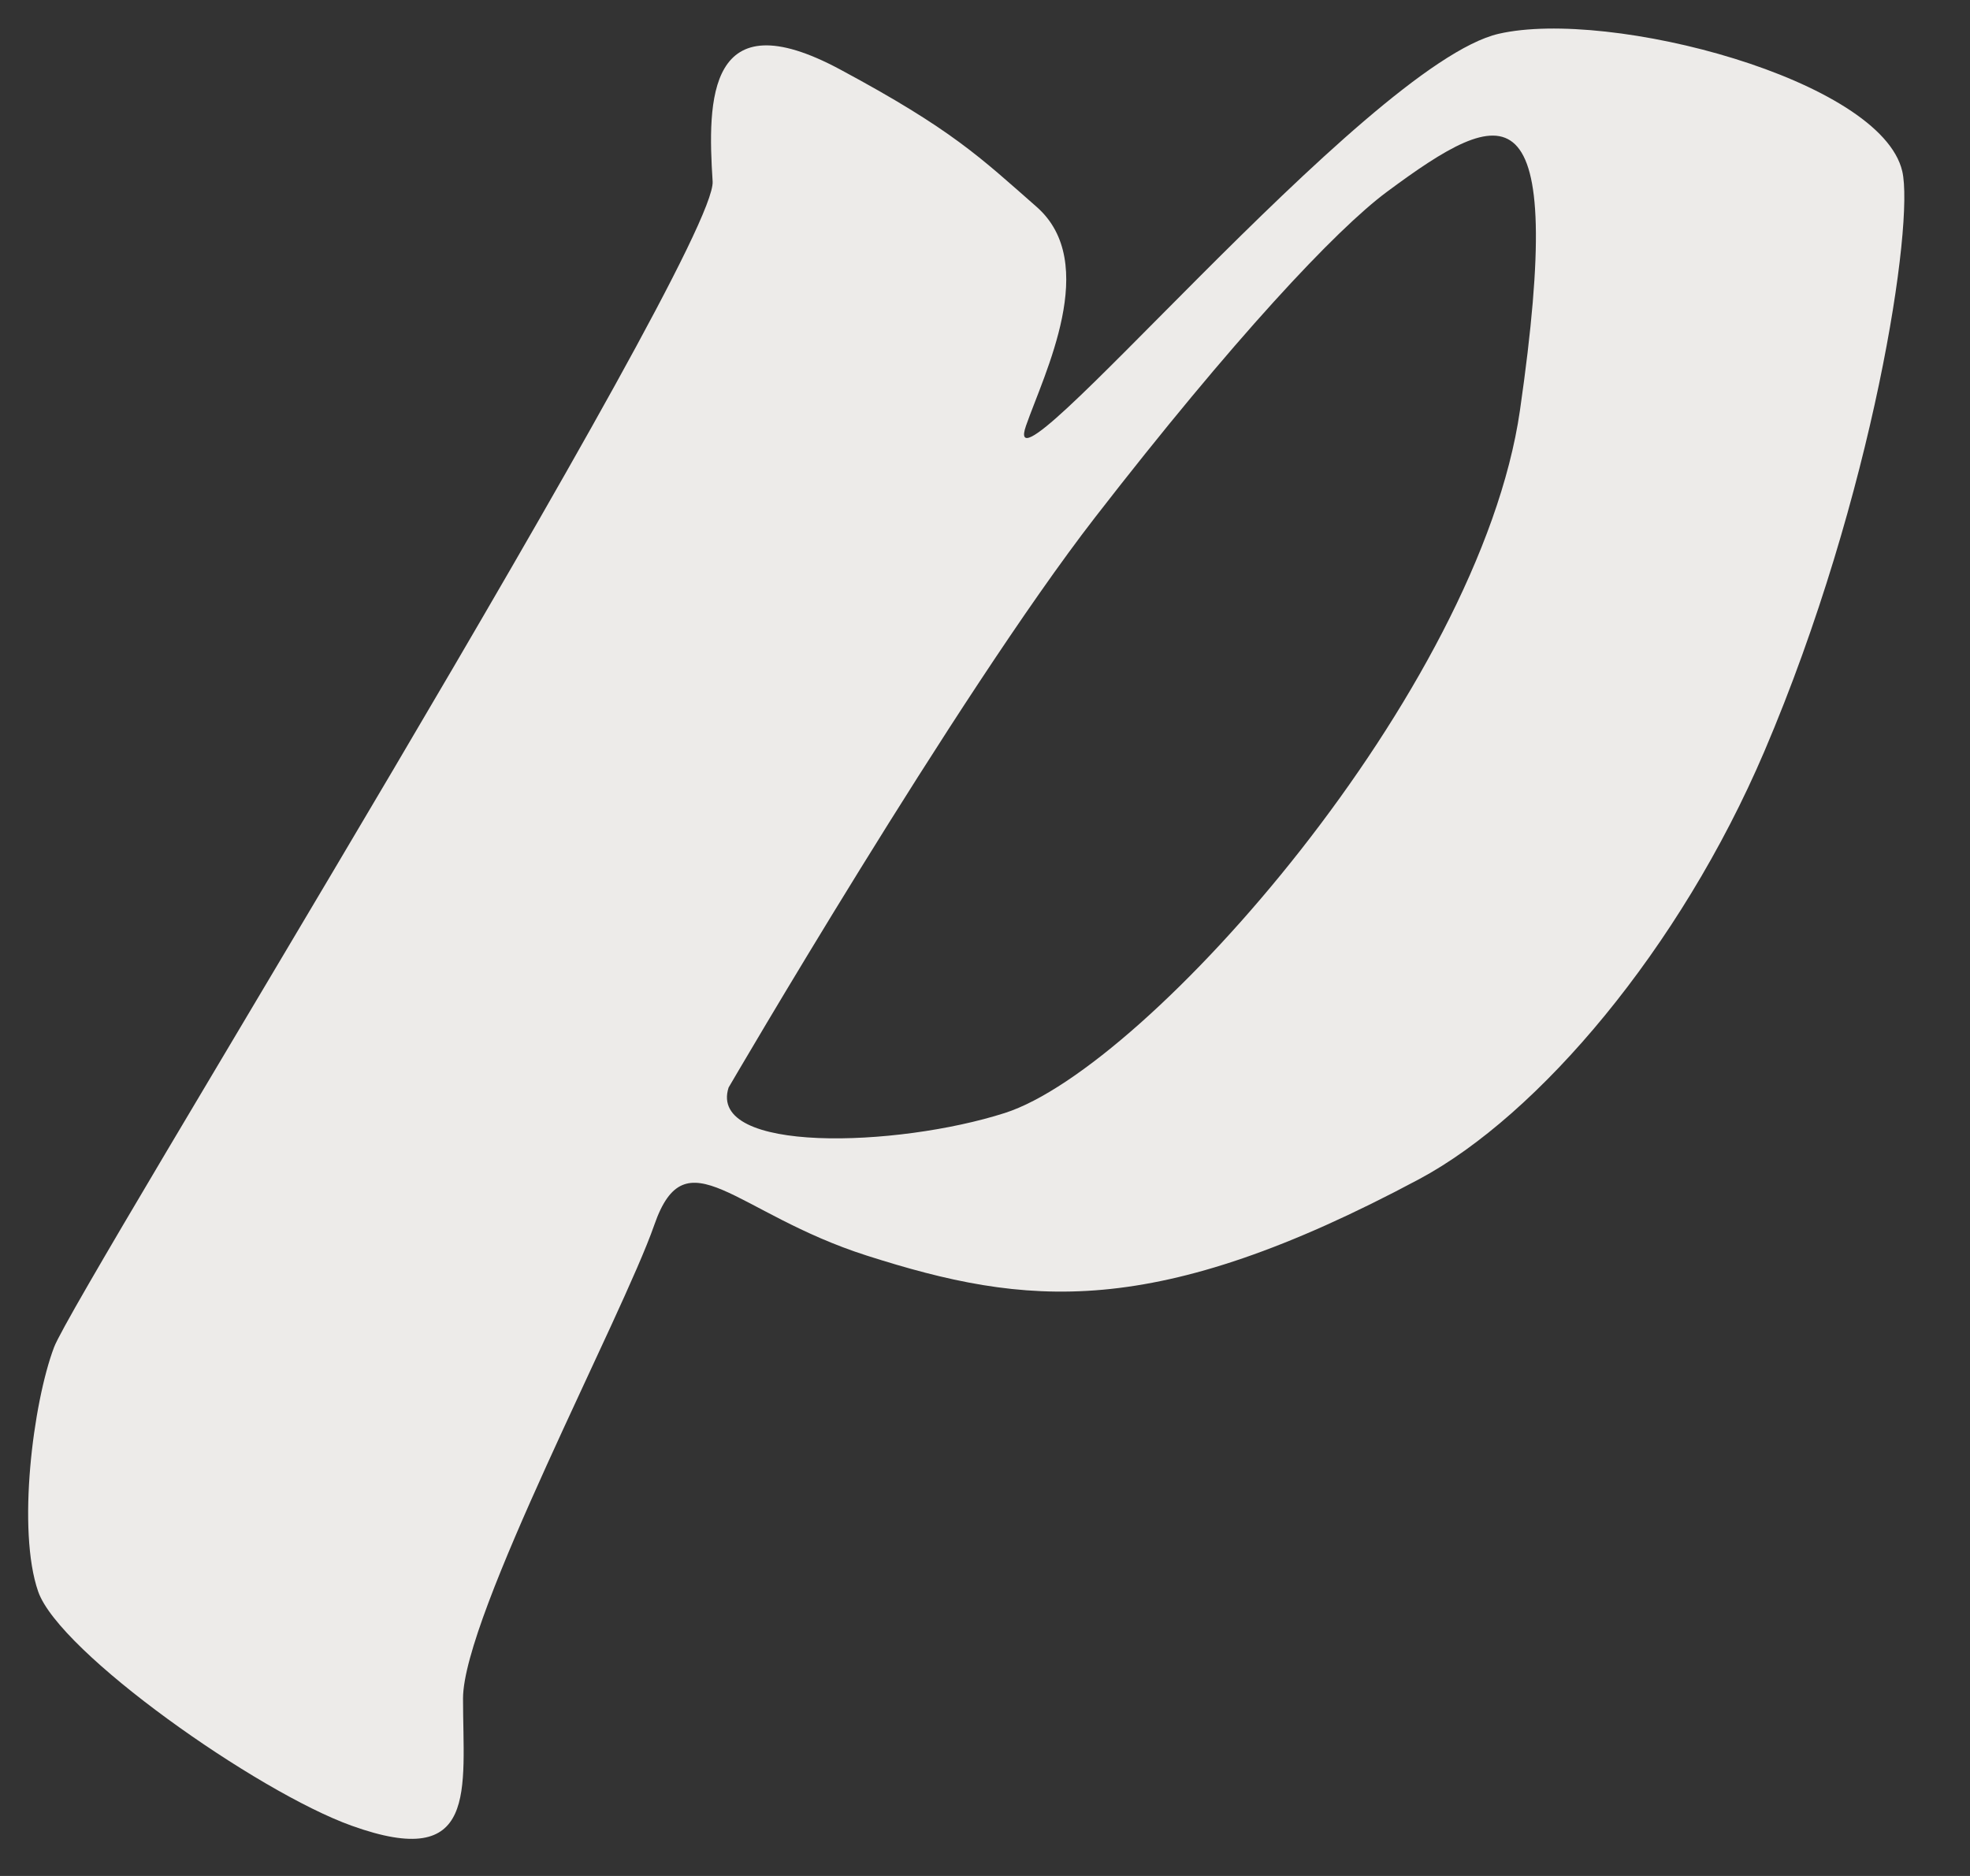 <svg id="Ebene_1" data-name="Ebene 1" xmlns="http://www.w3.org/2000/svg" width="210" height="200" viewBox="0 0 210 200"><rect x="0" y="0" width="210" height="200" fill="#333333" stroke="none"/><defs><style>.cls-1{fill:#edebe9;}</style></defs><path id="Pfad_279" data-name="Pfad 279" class="cls-1" d="M202.78,18.26c-2.264-9.774-31.168-17.38-43.021-14.658-14.157,3.26-53.782,51.562-50.39,41.794,1.931-5.544,7.931-17.369,1.136-23.341-6.022-5.286-9.013-8.241-20.948-14.65C75.403-.194,75.403,10.661,75.966,19.344c.498,7.584-67.935,118.306-70.203,124.285-2.257,5.972-3.958,19.534-1.694,26.048C6.336,176.184,27.41,191.029,37.472,194.638c13.587,4.891,11.886-3.788,11.886-13.563,0-8.751,16.983-40.704,20.386-50.474,3.392-9.774,8.511-1.26,22.643,3.257,16.983,5.426,30.563,6.995,58.883-8.141,12.77-6.83,27.811-24.555,36.799-45.586C199.778,52.686,204.066,23.79,202.78,18.26M162.023,43.766c-4.317,29.88-39.633,70.012-54.918,74.895-11.481,3.67-31.702,4.342-29.438-2.715,0,0,24.344-41.786,39.063-60.783s25.67-30.684,31.14-34.731c12.452-9.229,19.247-11.947,14.153,23.334"/></svg>